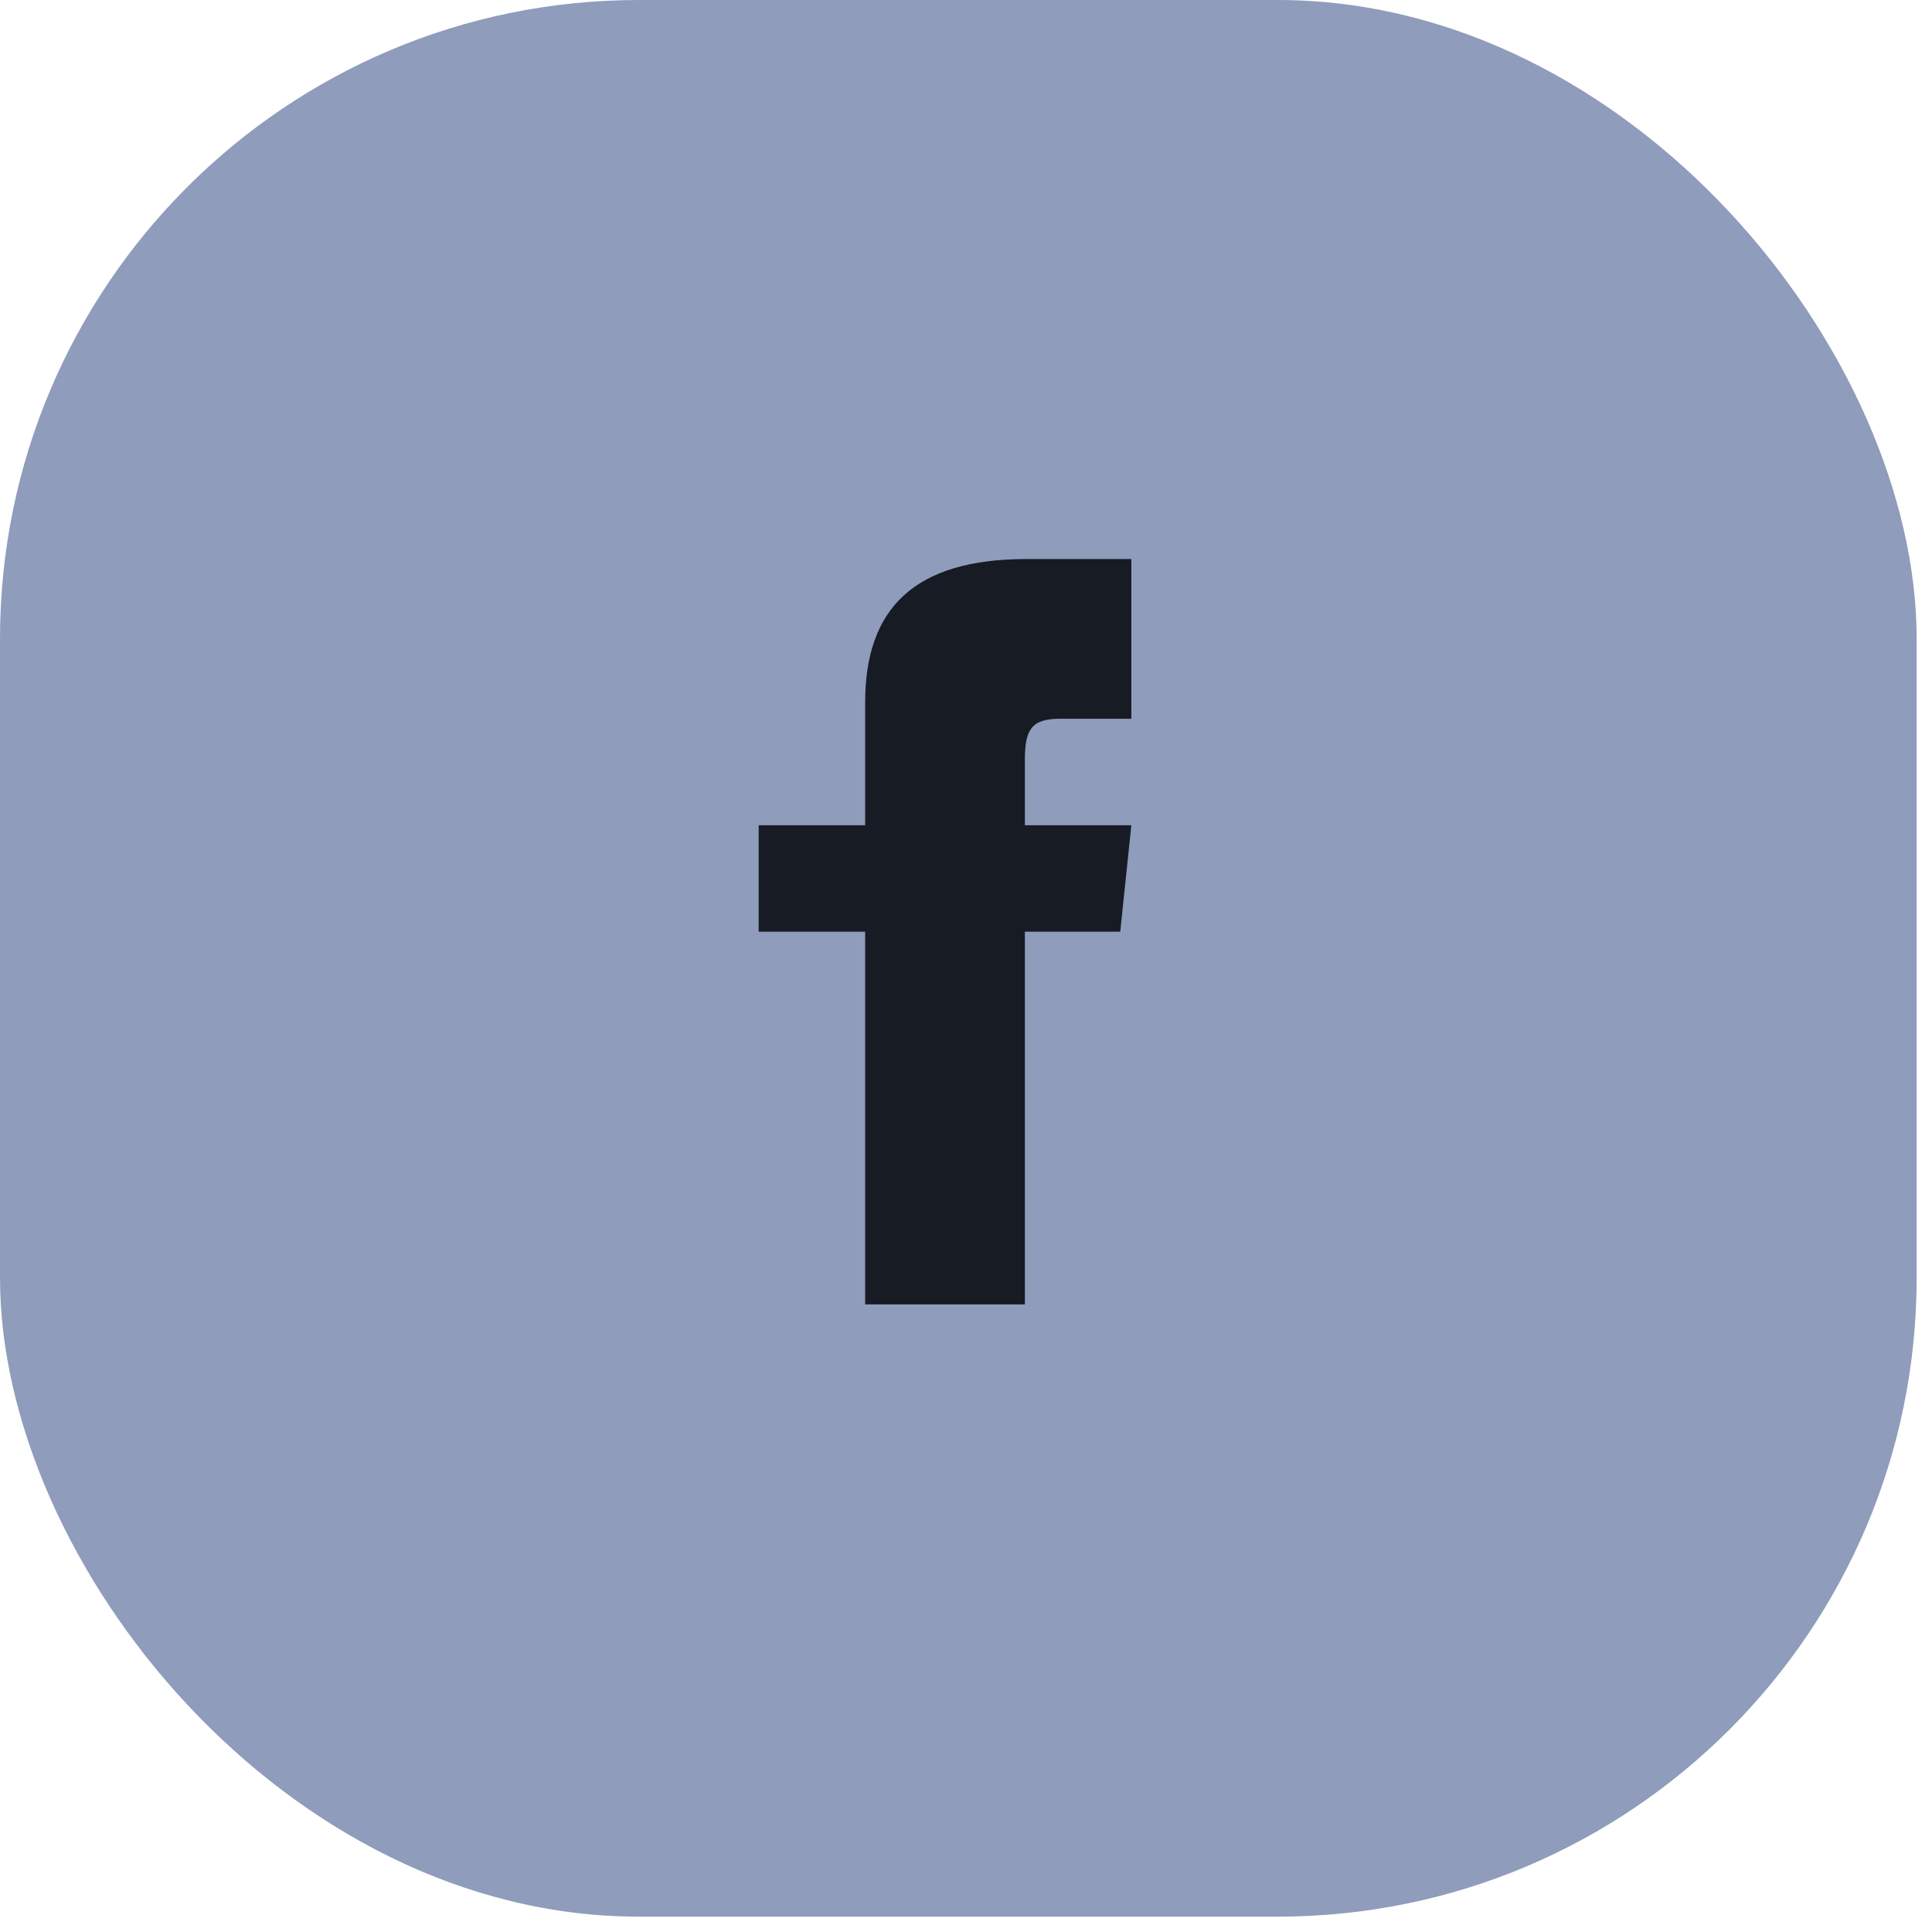 <?xml version="1.0" encoding="UTF-8"?> <svg xmlns="http://www.w3.org/2000/svg" width="36" height="36" viewBox="0 0 36 36" fill="none"> <g clip-path="url(#clip0_220_6947)"> <rect width="35.714" height="35.714" rx="11.905" fill="#8F9CBB"></rect> <path d="M21.081 13.393H19.742C19.208 13.393 19.097 13.612 19.097 14.165V15.377H21.081L20.874 17.361H19.097V24.305H16.121V17.361H14.137V15.377H16.121V13.087C16.121 11.332 17.044 10.417 19.126 10.417H21.081V13.393Z" fill="#171B24"></path> </g> <defs> <clipPath id="clip0_220_6947"> <rect width="35.714" height="35.714" fill="white"></rect> </clipPath> </defs> </svg> 